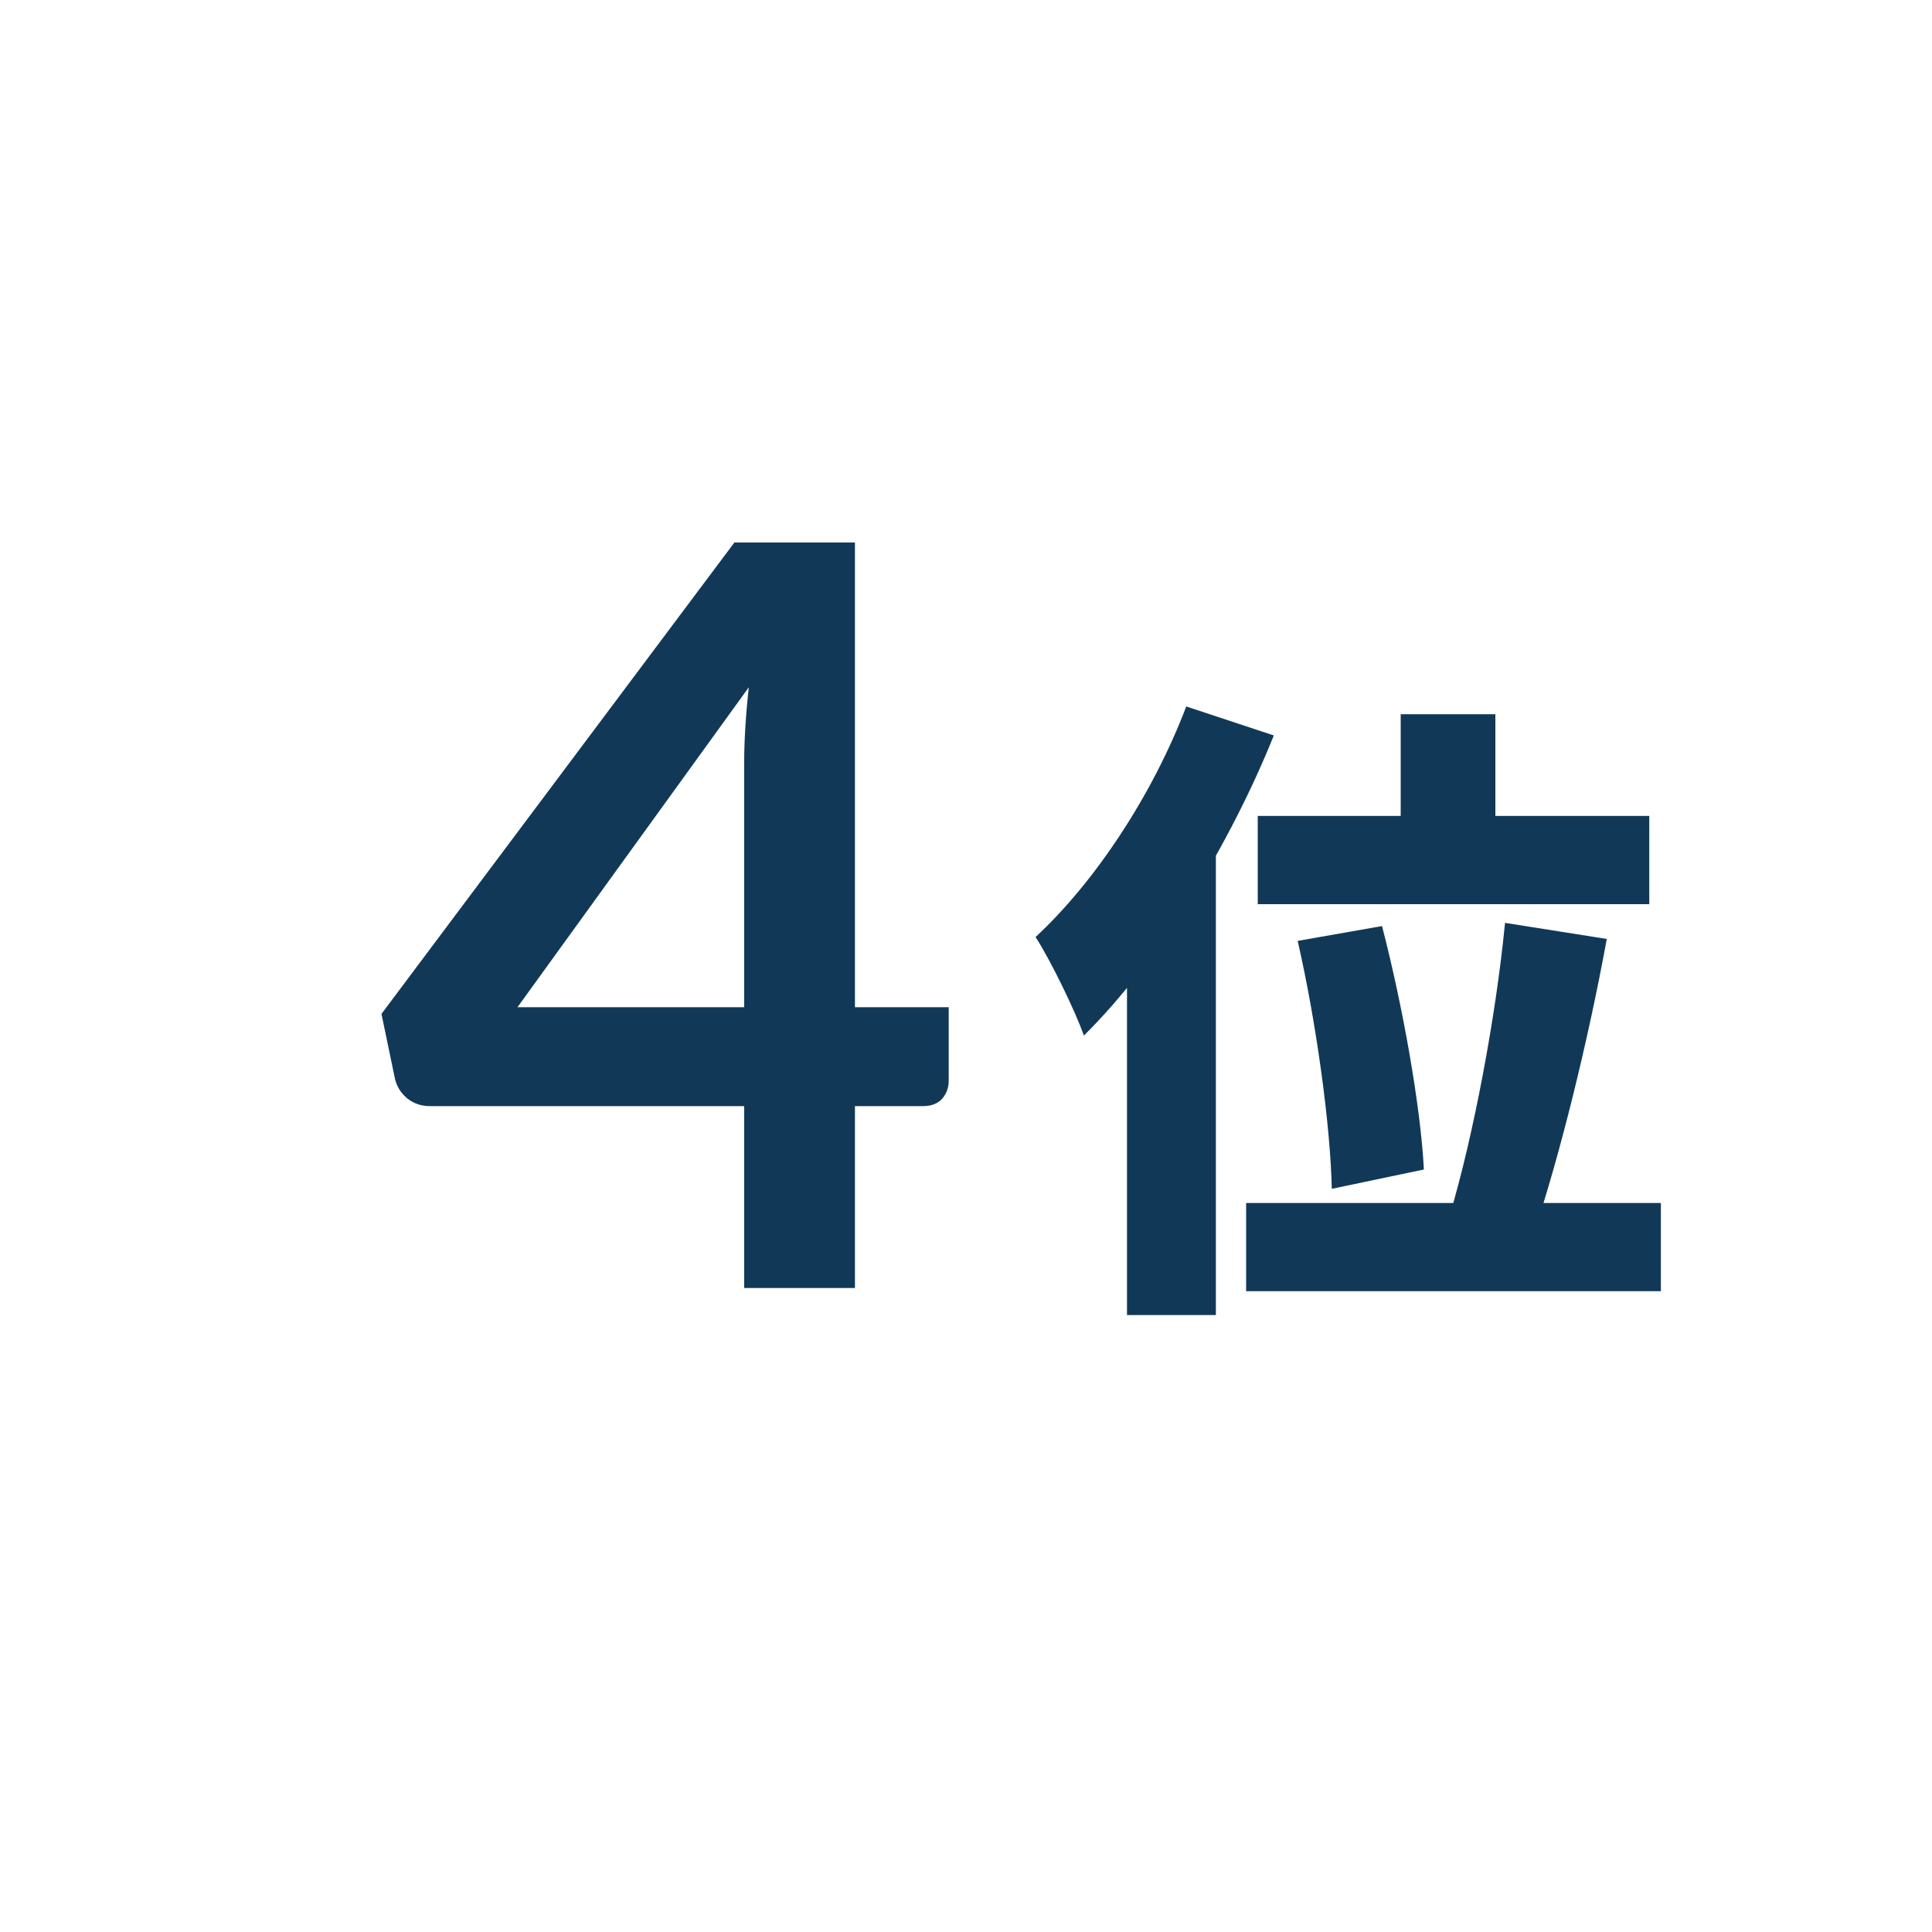 <?xml version="1.0" encoding="UTF-8"?> <svg xmlns="http://www.w3.org/2000/svg" width="60" height="60" viewBox="0 0 60 60" fill="none"><path d="M23.111 31.28V23.712C23.111 22.997 23.159 22.208 23.255 21.344L16.071 31.28H23.111ZM29.463 31.28V33.568C29.463 33.781 29.393 33.968 29.255 34.128C29.116 34.277 28.919 34.352 28.663 34.352H26.551V40H23.111V34.352H13.351C13.084 34.352 12.849 34.272 12.647 34.112C12.444 33.941 12.316 33.733 12.263 33.488L11.847 31.488L22.807 16.848H26.551V31.28H29.463Z" fill="#113957"></path><path d="M43.5 22.18H46.44V26.96H43.5V22.18ZM39.06 25.34H51.22V28.08H39.06V25.34ZM40.3 29.22L42.92 28.76C43.56 31.22 44.12 34.36 44.22 36.32L41.36 36.92C41.32 34.98 40.88 31.74 40.3 29.22ZM46.74 28.66L49.9 29.16C49.3 32.44 48.42 35.94 47.66 38.22L45.04 37.68C45.76 35.26 46.46 31.56 46.74 28.66ZM38.7 37.36H51.58V40.1H38.7V37.36ZM36.84 21.94L39.56 22.84C38.2 26.22 35.96 29.9 33.66 32.16C33.42 31.46 32.64 29.84 32.16 29.1C34 27.4 35.8 24.68 36.84 21.94ZM35 27.68L37.76 24.92V24.94V40.84H35V27.68Z" fill="#113957"></path></svg> 